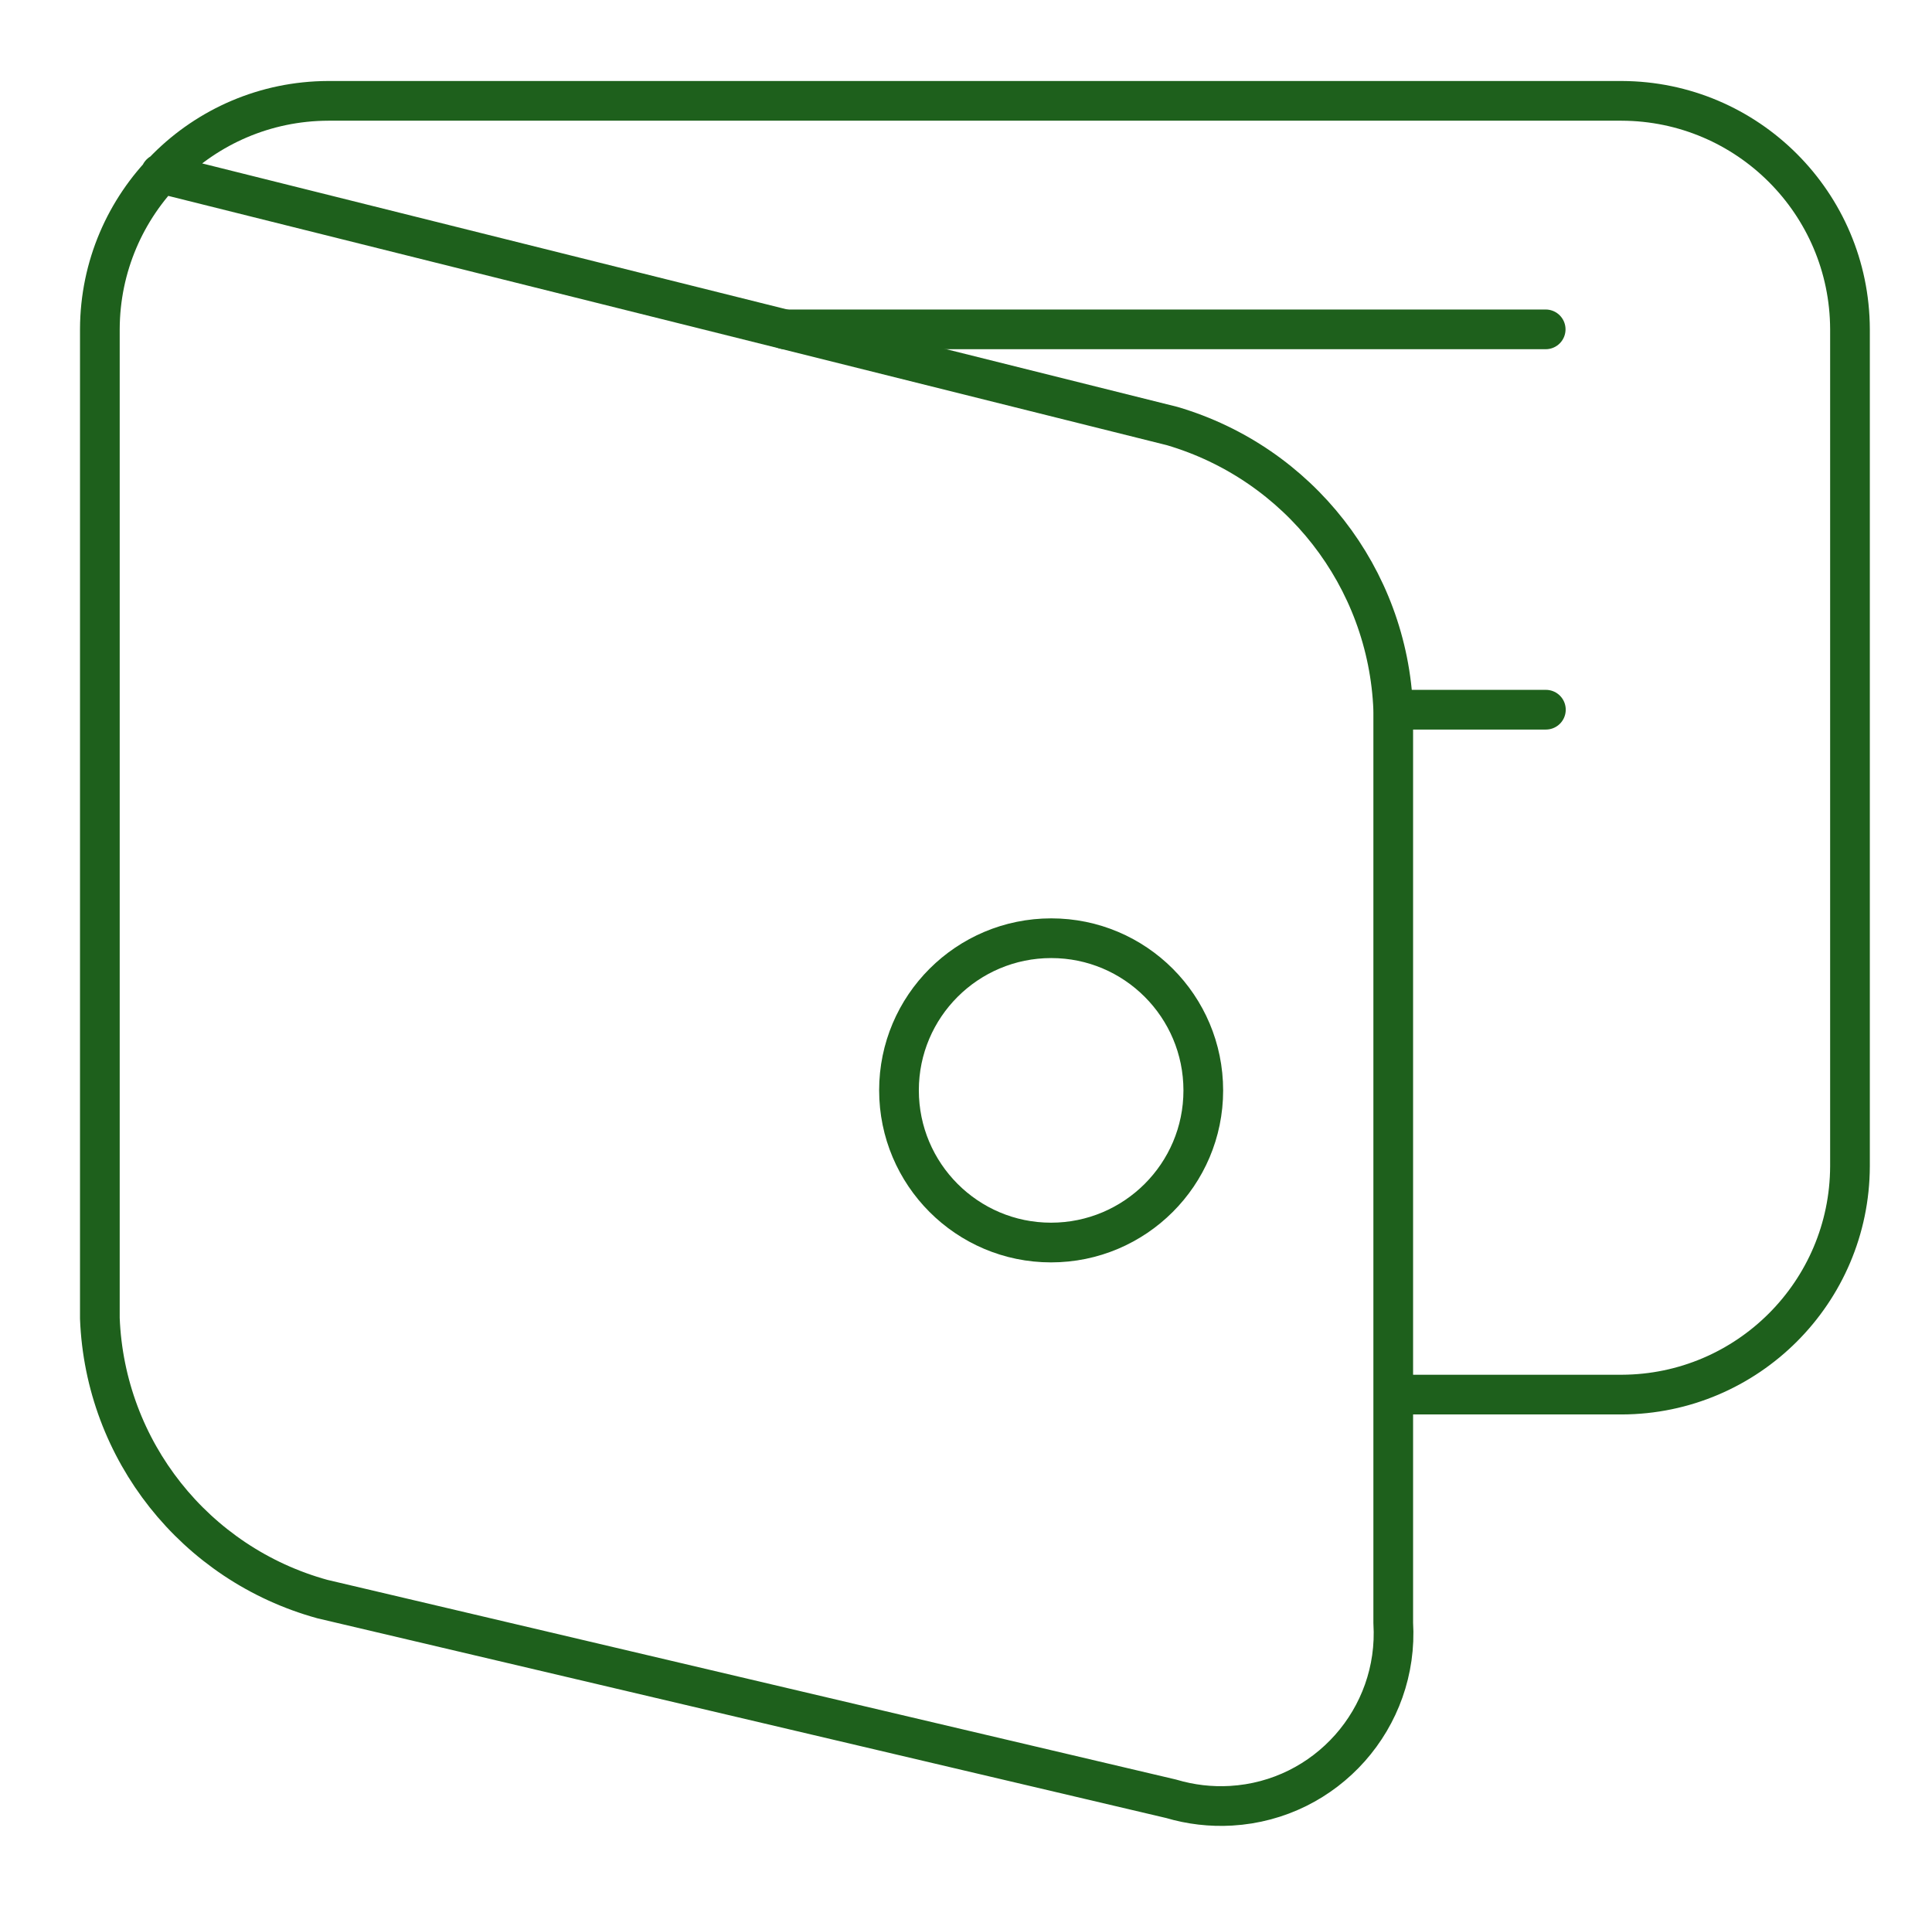 <svg width="73" height="72" viewBox="0 0 73 72" fill="none" xmlns="http://www.w3.org/2000/svg">
<path d="M6.068 6.555L44.288 16.095C49.081 17.505 52.448 21.817 52.643 26.812V61.312C52.861 64.912 50.116 68.01 46.516 68.22C45.751 68.265 44.986 68.175 44.251 67.957L12.181 60.412C7.366 59.085 3.968 54.795 3.773 49.807V12.435C3.788 7.68 7.643 3.825 12.398 3.81H61.276C66.031 3.825 69.886 7.68 69.901 12.435V44.062C69.886 48.817 66.031 52.672 61.276 52.687H52.651" stroke="#1E601C" stroke-width="1.5" stroke-linecap="round" stroke-linejoin="round"/>
<path d="M29.656 12.443H58.403" stroke="#1E601C" stroke-width="1.5" stroke-linecap="round" stroke-linejoin="round"/>
<path d="M33.968 41.19C33.968 44.362 36.541 46.942 39.713 46.942C42.886 46.942 45.466 44.37 45.466 41.197C45.466 38.017 42.893 35.445 39.721 35.445C36.548 35.445 33.968 38.017 33.968 41.19Z" stroke="#1E601C" stroke-width="1.5" stroke-linecap="round" stroke-linejoin="round"/>
<path d="M52.658 26.812H58.411" stroke="#1E601C" stroke-width="1.5" stroke-linecap="round" stroke-linejoin="round"/>
</svg>
